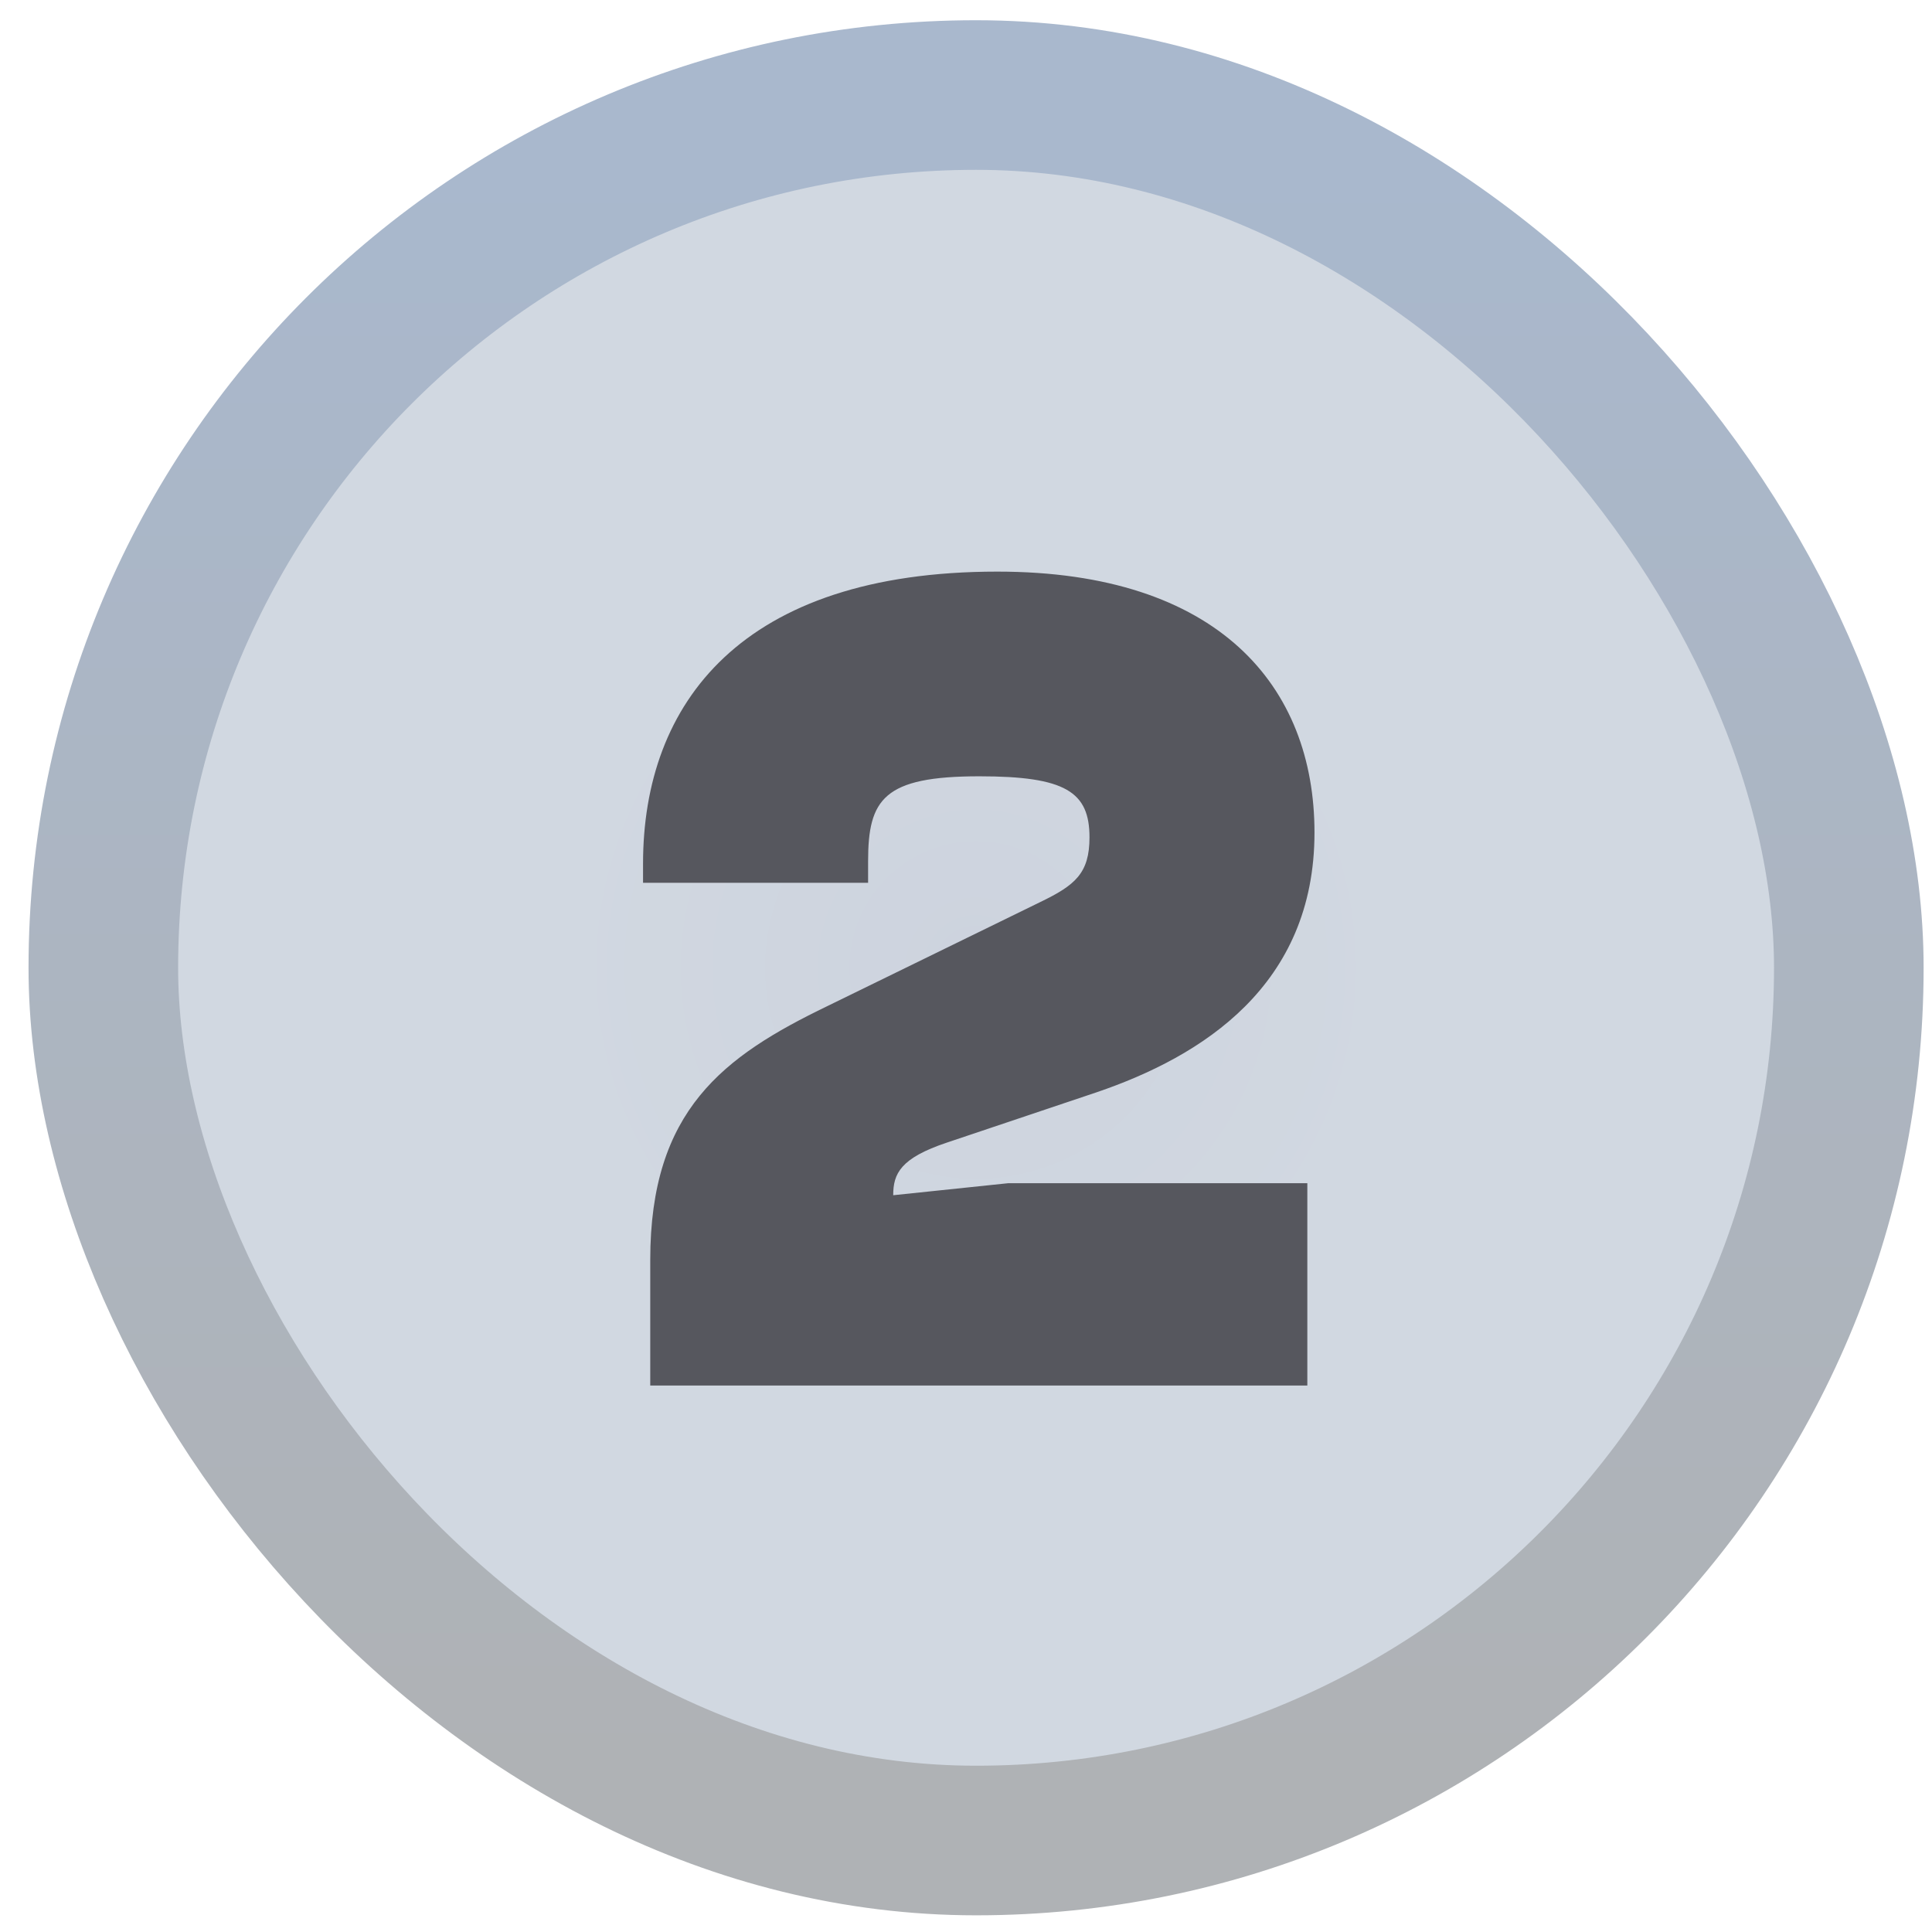<svg width="37" height="37" viewBox="0 0 37 37" fill="none" xmlns="http://www.w3.org/2000/svg">
<rect x="1.979" y="1.82" width="33.428" height="33.428" rx="16.714" fill="url(#paint0_radial_12171_63063)"/>
<rect x="1.979" y="1.82" width="33.428" height="33.428" rx="16.714" stroke="url(#paint1_linear_12171_63063)" stroke-width="2.865"/>
<path d="M25.037 26.534H12.453V24.127C12.453 21.262 13.851 20.231 15.845 19.268L19.925 17.274C20.59 16.953 20.865 16.724 20.865 16.036C20.865 15.165 20.407 14.867 18.756 14.867C16.923 14.867 16.625 15.302 16.625 16.494V16.907H12.315V16.54C12.315 13.469 14.195 10.947 19.1 10.947C23.341 10.947 25.174 13.148 25.174 15.944C25.174 18.878 23.02 20.231 21.003 20.918L18.137 21.881C17.244 22.179 17.106 22.477 17.106 22.89L19.306 22.66H25.037V26.534Z" fill="#56575E"/>
<defs>
<radialGradient id="paint0_radial_12171_63063" cx="0" cy="0" r="1" gradientUnits="userSpaceOnUse" gradientTransform="translate(18.693 18.534) rotate(90) scale(15.281)">
<stop stop-color="#CDD3DE"/>
<stop offset="0.525" stop-color="#D1D8E1"/>
</radialGradient>
<linearGradient id="paint1_linear_12171_63063" x1="18.693" y1="3.253" x2="18.693" y2="33.816" gradientUnits="userSpaceOnUse">
<stop stop-color="#A9B8CD"/>
<stop offset="1" stop-color="#AFB2B5"/>
</linearGradient>
</defs>
</svg>
